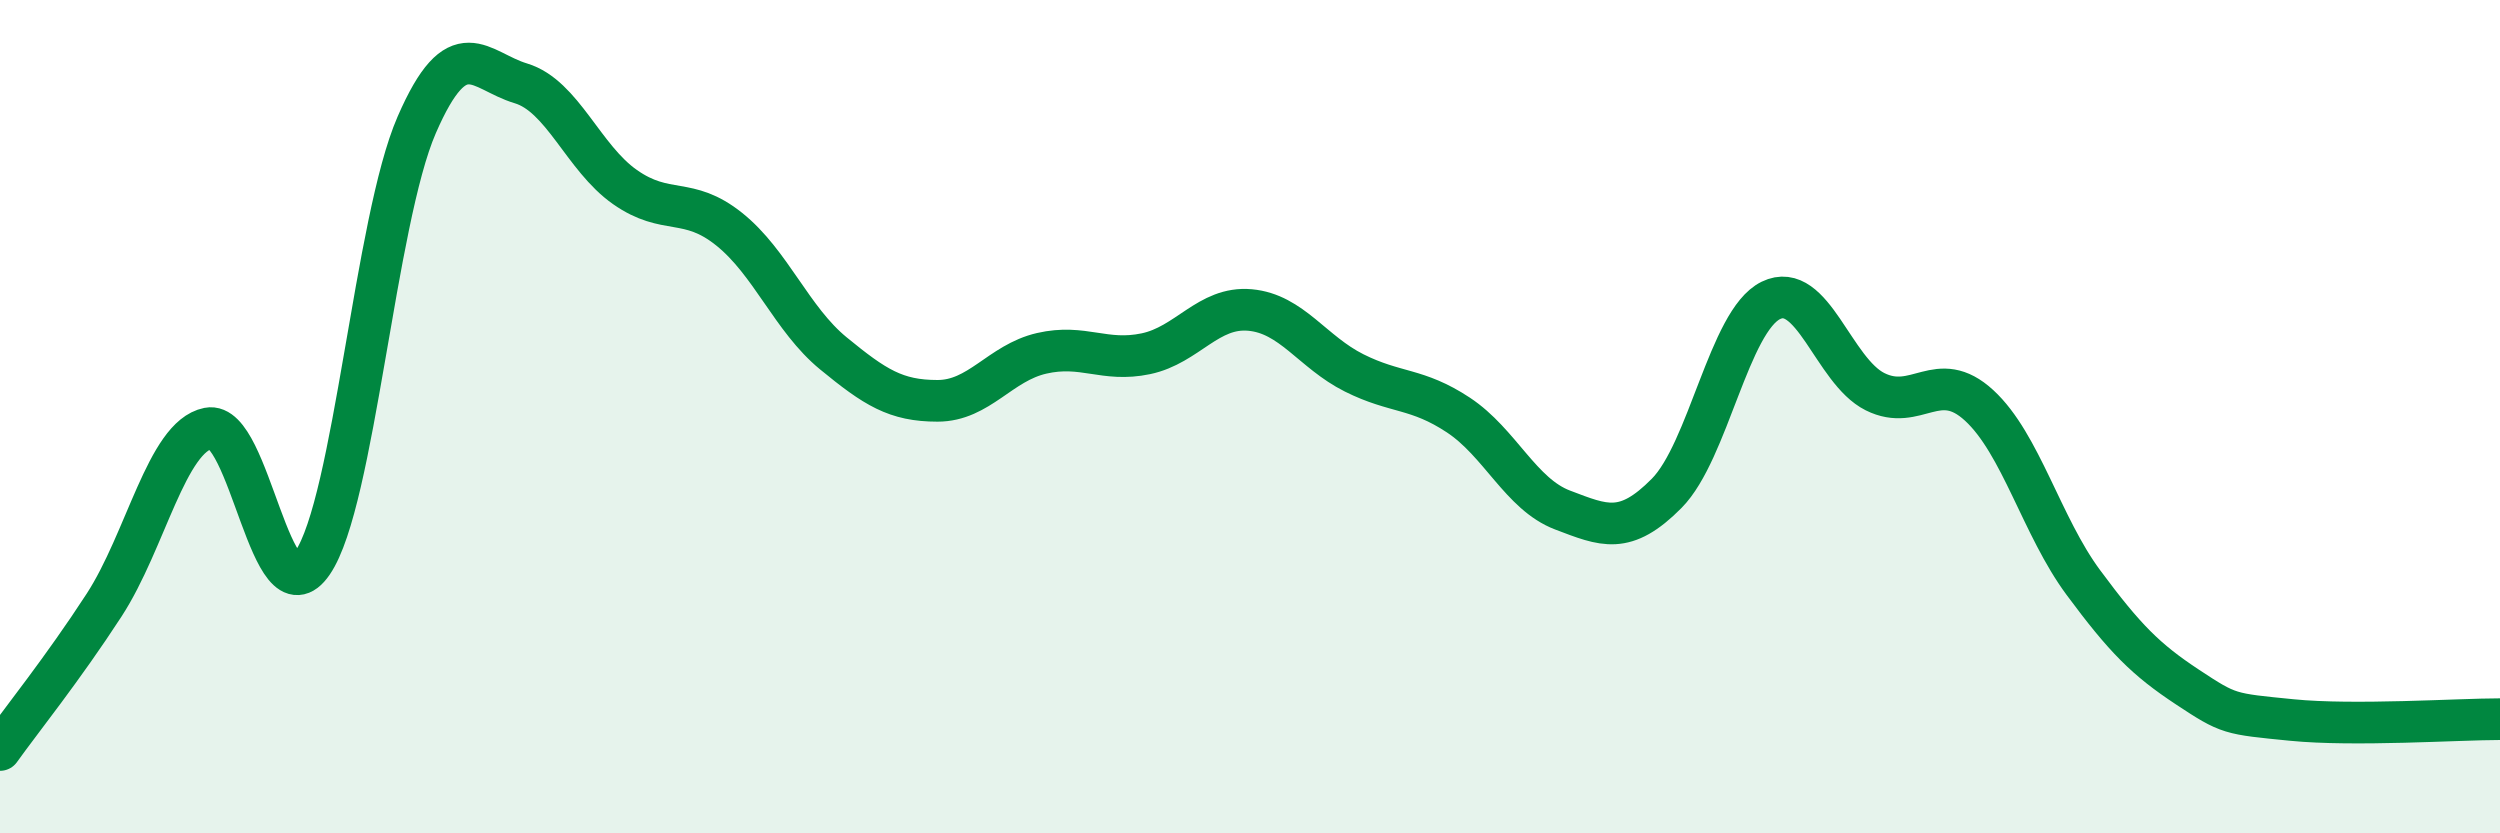 
    <svg width="60" height="20" viewBox="0 0 60 20" xmlns="http://www.w3.org/2000/svg">
      <path
        d="M 0,18 C 0.5,17.3 1.5,16.06 2.5,14.52 C 3.5,12.98 4,10.48 5,10.28 C 6,10.08 6.5,14.97 7.5,13.51 C 8.5,12.05 9,5.3 10,3 C 11,0.7 11.5,1.7 12.5,2 C 13.5,2.3 14,3.79 15,4.49 C 16,5.19 16.5,4.7 17.5,5.5 C 18.5,6.3 19,7.66 20,8.48 C 21,9.3 21.5,9.62 22.5,9.62 C 23.5,9.62 24,8.71 25,8.48 C 26,8.25 26.5,8.7 27.5,8.49 C 28.5,8.28 29,7.35 30,7.44 C 31,7.53 31.5,8.45 32.5,8.95 C 33.5,9.45 34,9.3 35,9.96 C 36,10.62 36.5,11.86 37.5,12.24 C 38.5,12.62 39,12.85 40,11.84 C 41,10.83 41.5,7.7 42.5,7.21 C 43.5,6.72 44,8.9 45,9.4 C 46,9.9 46.5,8.81 47.5,9.73 C 48.5,10.65 49,12.63 50,13.98 C 51,15.33 51.5,15.83 52.5,16.49 C 53.5,17.15 53.5,17.13 55,17.28 C 56.5,17.43 59,17.26 60,17.26L60 20L0 20Z"
        fill="#008740"
        opacity="0.1"
        stroke-linecap="round"
        stroke-linejoin="round"
      />
      <path
        d="M 0,18 C 0.5,17.3 1.5,16.06 2.5,14.52 C 3.5,12.98 4,10.48 5,10.28 C 6,10.08 6.5,14.97 7.5,13.51 C 8.5,12.05 9,5.3 10,3 C 11,0.7 11.5,1.7 12.5,2 C 13.5,2.3 14,3.79 15,4.49 C 16,5.19 16.5,4.7 17.5,5.5 C 18.5,6.3 19,7.66 20,8.48 C 21,9.3 21.5,9.62 22.5,9.62 C 23.5,9.62 24,8.71 25,8.48 C 26,8.25 26.5,8.7 27.5,8.49 C 28.5,8.28 29,7.35 30,7.44 C 31,7.53 31.5,8.45 32.5,8.95 C 33.5,9.45 34,9.3 35,9.96 C 36,10.62 36.5,11.86 37.5,12.24 C 38.5,12.62 39,12.85 40,11.84 C 41,10.83 41.5,7.7 42.5,7.21 C 43.5,6.72 44,8.9 45,9.4 C 46,9.9 46.5,8.81 47.5,9.73 C 48.5,10.65 49,12.63 50,13.98 C 51,15.33 51.5,15.83 52.5,16.49 C 53.5,17.15 53.5,17.13 55,17.28 C 56.5,17.43 59,17.26 60,17.26"
        stroke="#008740"
        stroke-width="1"
        fill="none"
        stroke-linecap="round"
        stroke-linejoin="round"
      />
    </svg>
  
